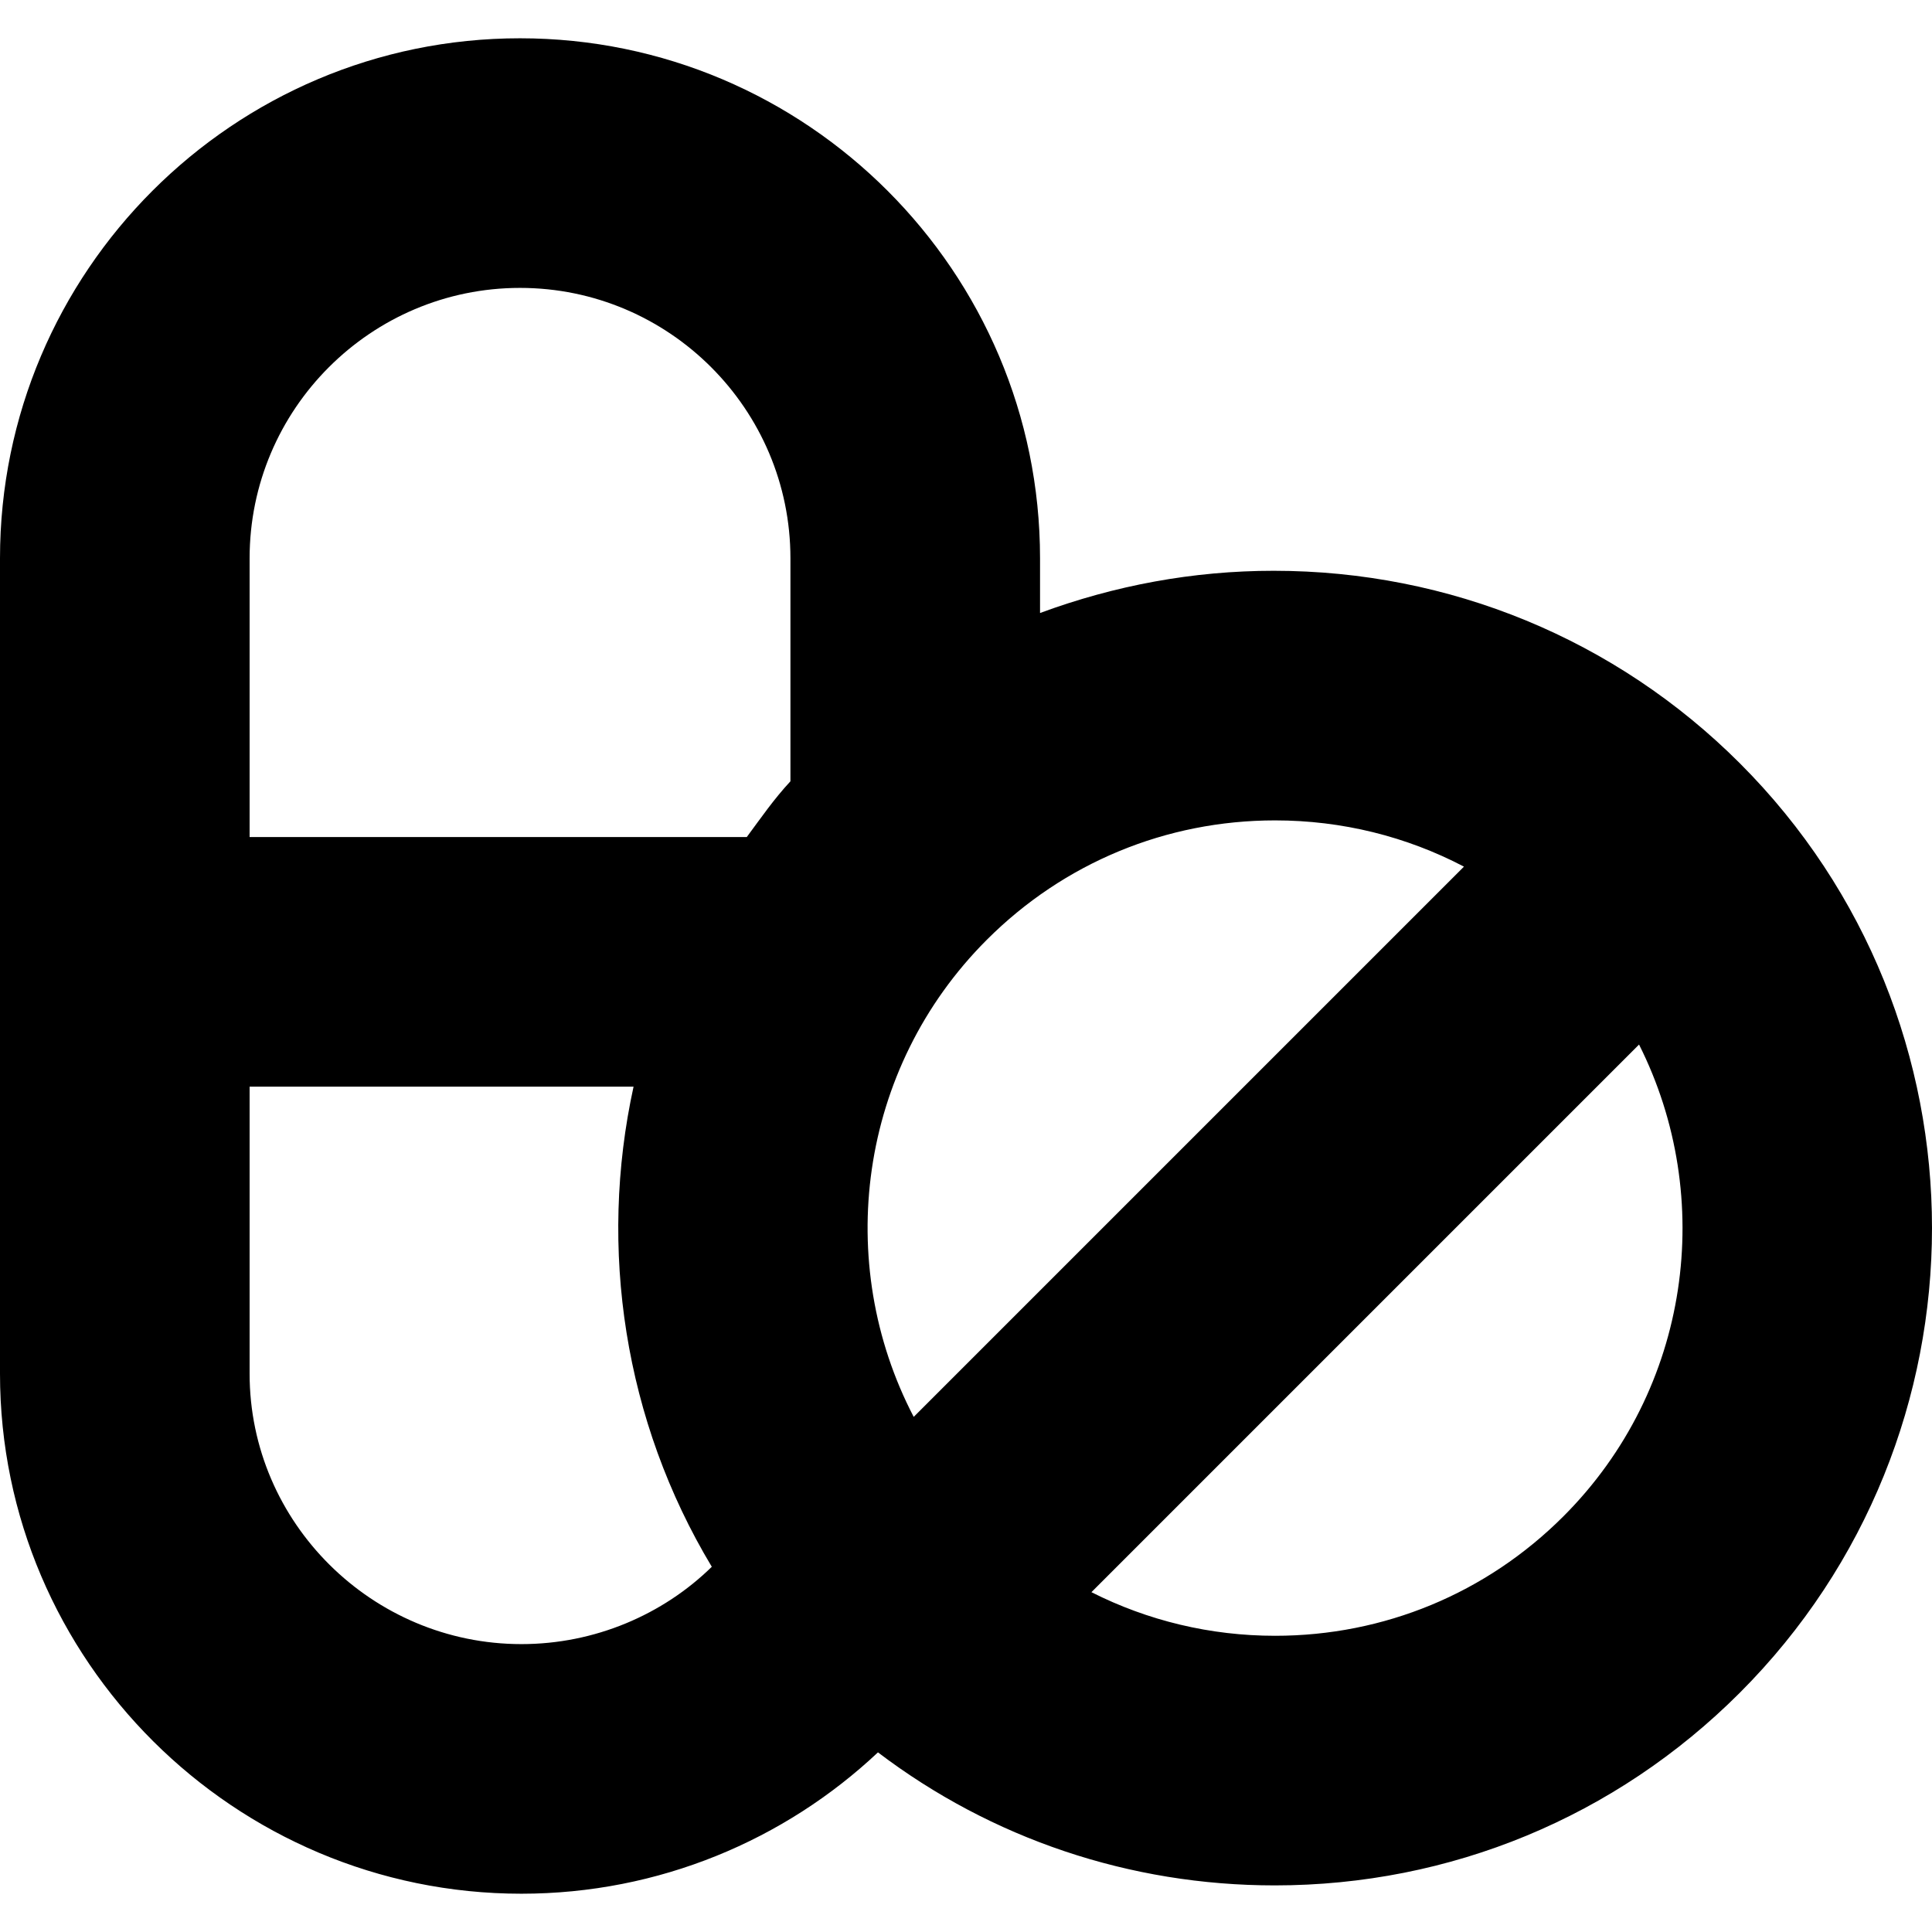 <?xml version="1.0" encoding="iso-8859-1"?>
<!-- Generator: Adobe Illustrator 19.0.0, SVG Export Plug-In . SVG Version: 6.00 Build 0)  -->
<svg version="1.1" id="Capa_1" xmlns="http://www.w3.org/2000/svg" xmlns:xlink="http://www.w3.org/1999/xlink" x="0px" y="0px"
	 viewBox="0 0 232.203 232.203" style="enable-background:new 0 0 232.203 232.203;" xml:space="preserve">
<path d="M209.111,91.74c-14.921-14.921-34.926-23.139-56.028-23.139c-9.693,0-19.083,1.754-28.083,5.075v-6.575
	c0-34.463-28.037-62.5-62.5-62.5S0,32.639,0,67.102v98c0,34.463,28.204,62.5,62.667,62.5c16.536,0,31.667-6.463,42.853-16.989
	c13.649,10.365,30.254,15.989,47.689,15.989c21.102,0,40.961-8.218,55.882-23.139C239.893,172.661,239.914,122.542,209.111,91.74z
	 M175.95,104.159l-66.133,66.133c-9.636-18.473-6.71-41.845,8.784-57.339c9.255-9.255,21.56-14.352,34.648-14.352
	C161.289,98.602,169.028,100.532,175.95,104.159z M30,67.102c0-17.921,14.579-32.5,32.5-32.5S95,49.181,95,67.102v26.801
	c-2,2.154-3.532,4.386-5.246,6.699H30V67.102z M30,165.102v-34.5h46.146c-4.255,19.445-1.127,40.188,9.404,57.706
	c-5.862,5.743-14.046,9.294-22.883,9.294C44.746,197.602,30,183.022,30,165.102z M187.898,182.25
	c-9.255,9.255-21.56,14.352-34.648,14.352c-7.798,0-15.312-1.822-22.074-5.242l65.818-65.818
	C206.241,143.914,203.218,166.931,187.898,182.25z"/>
<g>
</g>
<g>
</g>
<g>
</g>
<g>
</g>
<g>
</g>
<g>
</g>
<g>
</g>
<g>
</g>
<g>
</g>
<g>
</g>
<g>
</g>
<g>
</g>
<g>
</g>
<g>
</g>
<g>
</g>
</svg>
